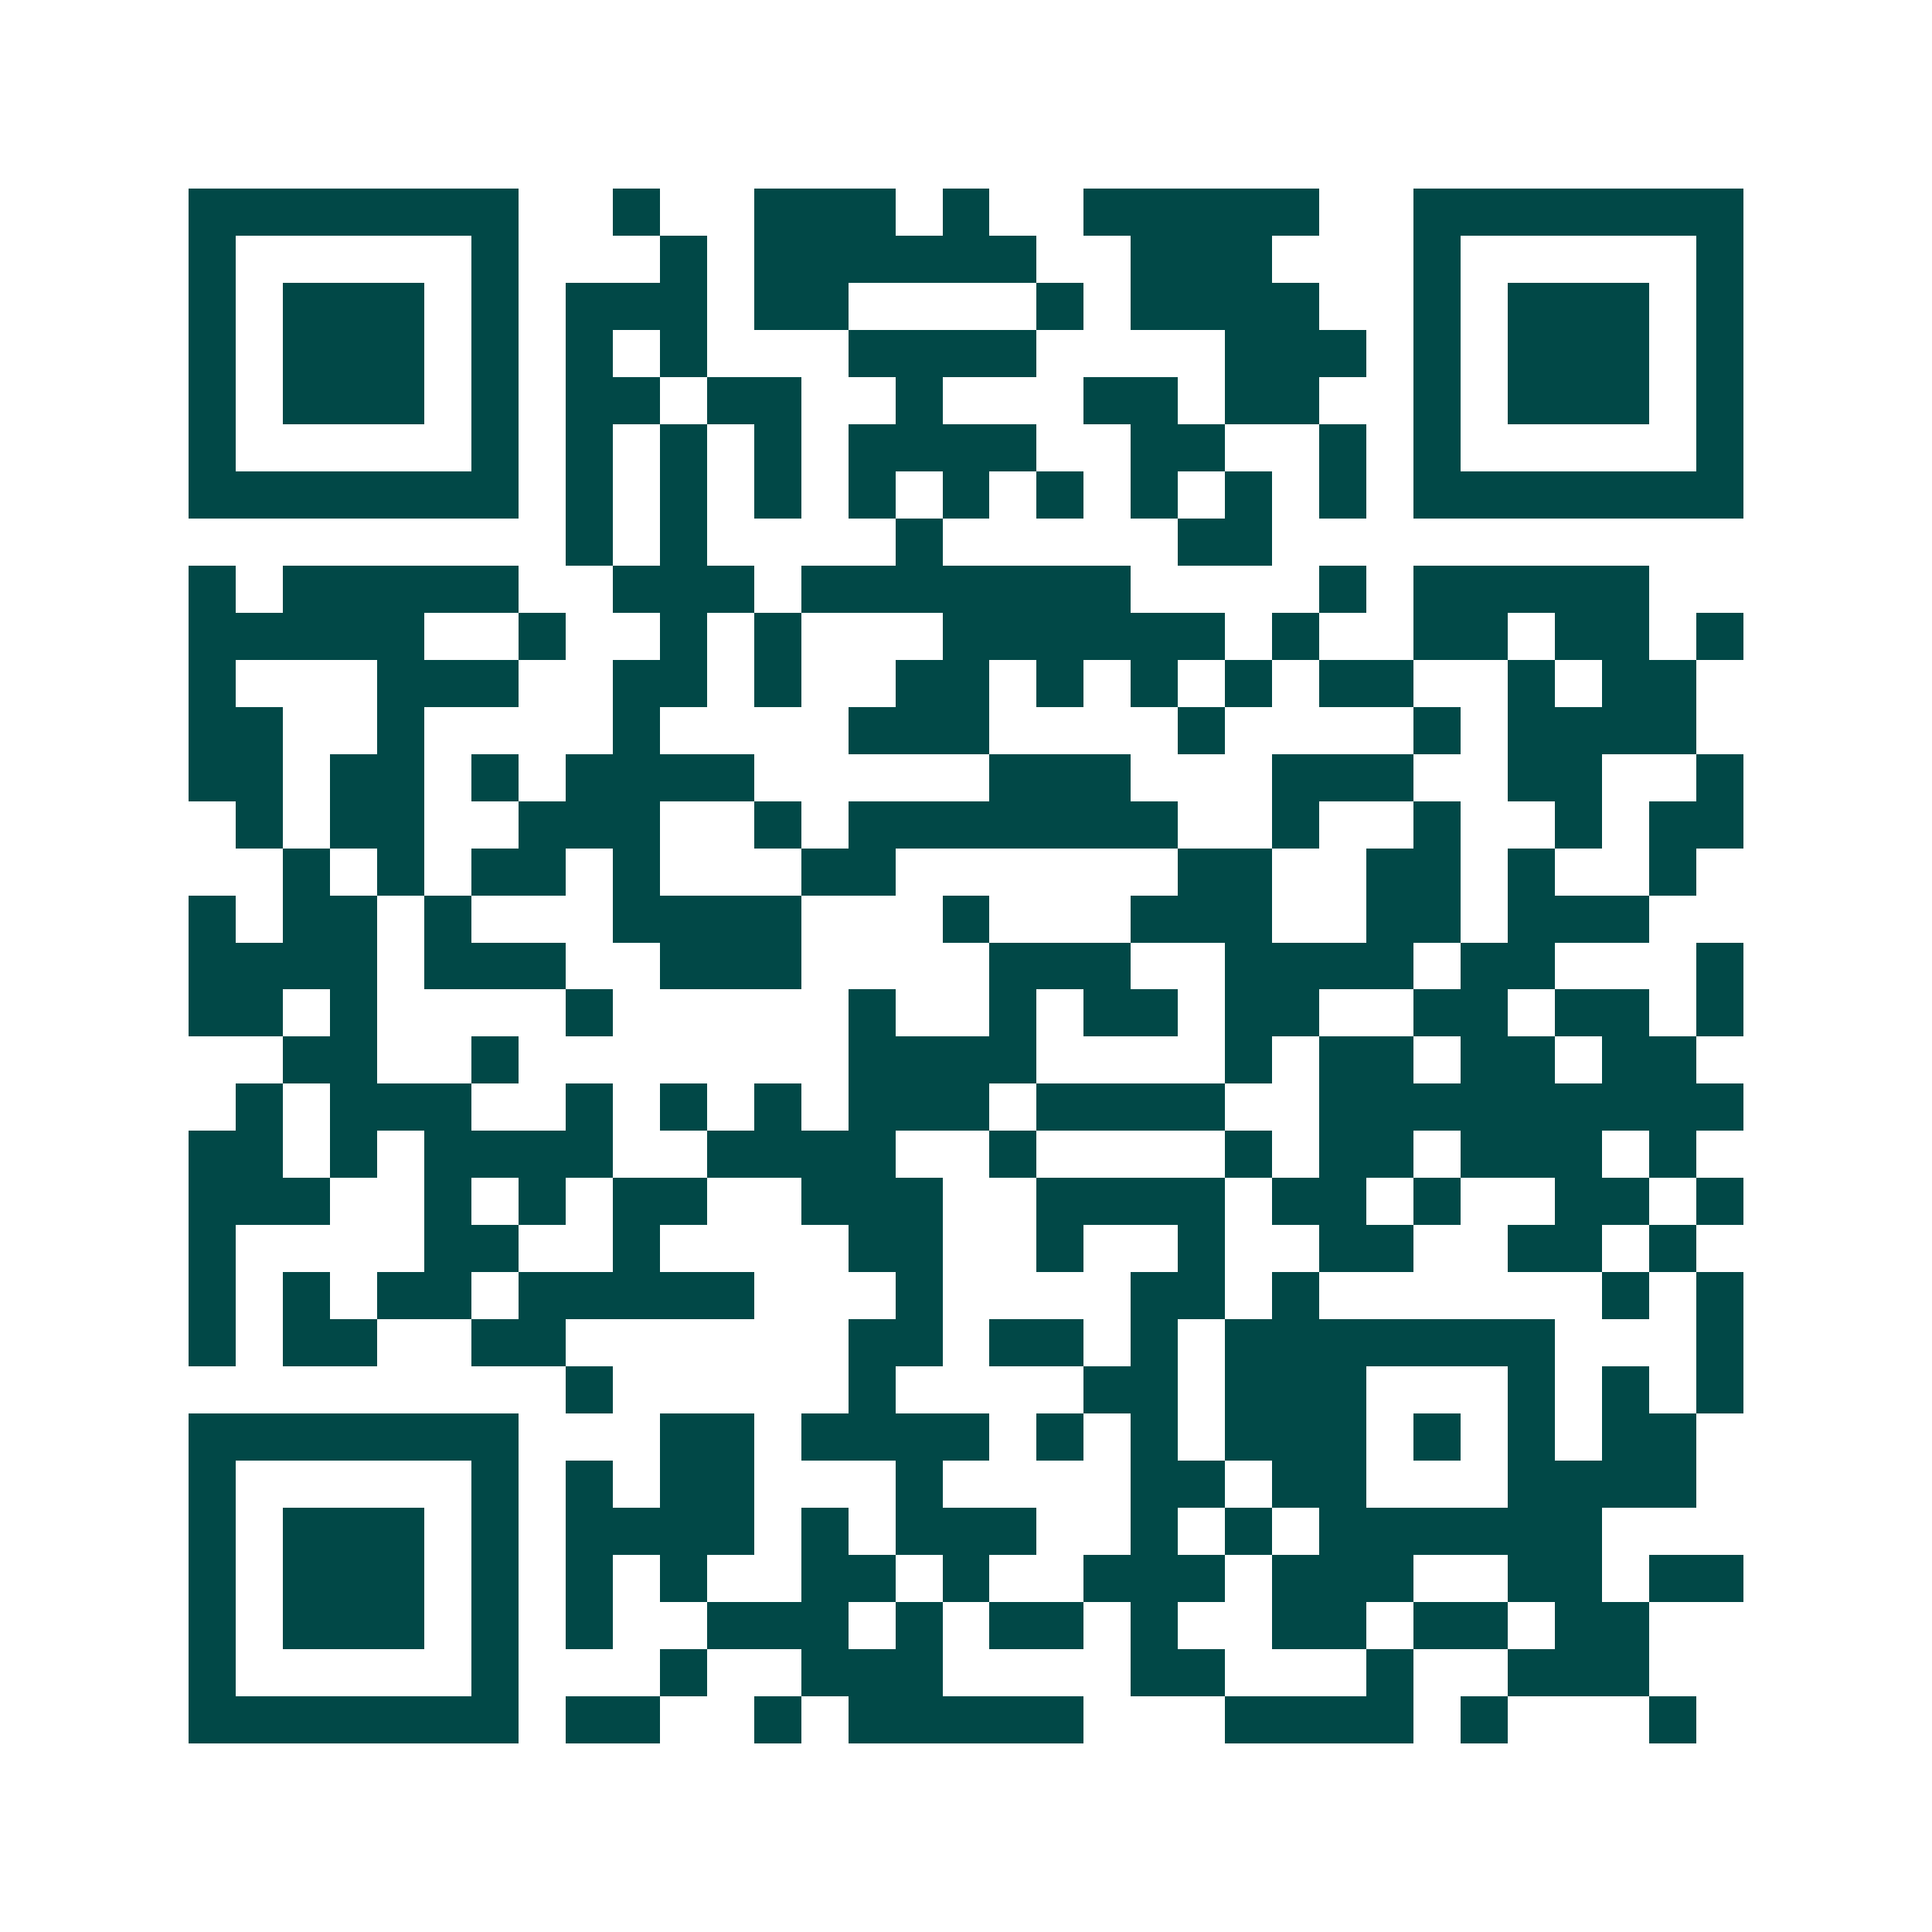 <svg xmlns="http://www.w3.org/2000/svg" width="200" height="200" viewBox="0 0 41 41" shape-rendering="crispEdges"><path fill="#ffffff" d="M0 0h41v41H0z"/><path stroke="#014847" d="M4 4.5h7m2 0h1m2 0h3m1 0h1m2 0h5m2 0h7M4 5.5h1m5 0h1m3 0h1m1 0h6m2 0h3m3 0h1m5 0h1M4 6.5h1m1 0h3m1 0h1m1 0h3m1 0h2m4 0h1m1 0h4m2 0h1m1 0h3m1 0h1M4 7.5h1m1 0h3m1 0h1m1 0h1m1 0h1m3 0h4m4 0h3m1 0h1m1 0h3m1 0h1M4 8.5h1m1 0h3m1 0h1m1 0h2m1 0h2m2 0h1m3 0h2m1 0h2m2 0h1m1 0h3m1 0h1M4 9.5h1m5 0h1m1 0h1m1 0h1m1 0h1m1 0h4m2 0h2m2 0h1m1 0h1m5 0h1M4 10.5h7m1 0h1m1 0h1m1 0h1m1 0h1m1 0h1m1 0h1m1 0h1m1 0h1m1 0h1m1 0h7M12 11.5h1m1 0h1m4 0h1m5 0h2M4 12.5h1m1 0h5m2 0h3m1 0h7m4 0h1m1 0h5M4 13.5h5m2 0h1m2 0h1m1 0h1m3 0h6m1 0h1m2 0h2m1 0h2m1 0h1M4 14.5h1m3 0h3m2 0h2m1 0h1m2 0h2m1 0h1m1 0h1m1 0h1m1 0h2m2 0h1m1 0h2M4 15.5h2m2 0h1m4 0h1m4 0h3m4 0h1m4 0h1m1 0h4M4 16.5h2m1 0h2m1 0h1m1 0h4m5 0h3m3 0h3m2 0h2m2 0h1M5 17.5h1m1 0h2m2 0h3m2 0h1m1 0h7m2 0h1m2 0h1m2 0h1m1 0h2M6 18.5h1m1 0h1m1 0h2m1 0h1m3 0h2m6 0h2m2 0h2m1 0h1m2 0h1M4 19.5h1m1 0h2m1 0h1m3 0h4m3 0h1m3 0h3m2 0h2m1 0h3M4 20.5h4m1 0h3m2 0h3m4 0h3m2 0h4m1 0h2m3 0h1M4 21.5h2m1 0h1m4 0h1m5 0h1m2 0h1m1 0h2m1 0h2m2 0h2m1 0h2m1 0h1M6 22.5h2m2 0h1m7 0h4m4 0h1m1 0h2m1 0h2m1 0h2M5 23.5h1m1 0h3m2 0h1m1 0h1m1 0h1m1 0h3m1 0h4m2 0h9M4 24.5h2m1 0h1m1 0h4m2 0h4m2 0h1m4 0h1m1 0h2m1 0h3m1 0h1M4 25.5h3m2 0h1m1 0h1m1 0h2m2 0h3m2 0h4m1 0h2m1 0h1m2 0h2m1 0h1M4 26.5h1m4 0h2m2 0h1m4 0h2m2 0h1m2 0h1m2 0h2m2 0h2m1 0h1M4 27.5h1m1 0h1m1 0h2m1 0h5m3 0h1m4 0h2m1 0h1m6 0h1m1 0h1M4 28.5h1m1 0h2m2 0h2m6 0h2m1 0h2m1 0h1m1 0h7m3 0h1M12 29.5h1m5 0h1m4 0h2m1 0h3m3 0h1m1 0h1m1 0h1M4 30.5h7m3 0h2m1 0h4m1 0h1m1 0h1m1 0h3m1 0h1m1 0h1m1 0h2M4 31.5h1m5 0h1m1 0h1m1 0h2m3 0h1m4 0h2m1 0h2m3 0h4M4 32.5h1m1 0h3m1 0h1m1 0h4m1 0h1m1 0h3m2 0h1m1 0h1m1 0h6M4 33.5h1m1 0h3m1 0h1m1 0h1m1 0h1m2 0h2m1 0h1m2 0h3m1 0h3m2 0h2m1 0h2M4 34.5h1m1 0h3m1 0h1m1 0h1m2 0h3m1 0h1m1 0h2m1 0h1m2 0h2m1 0h2m1 0h2M4 35.5h1m5 0h1m3 0h1m2 0h3m4 0h2m3 0h1m2 0h3M4 36.5h7m1 0h2m2 0h1m1 0h5m3 0h4m1 0h1m3 0h1"/></svg>
